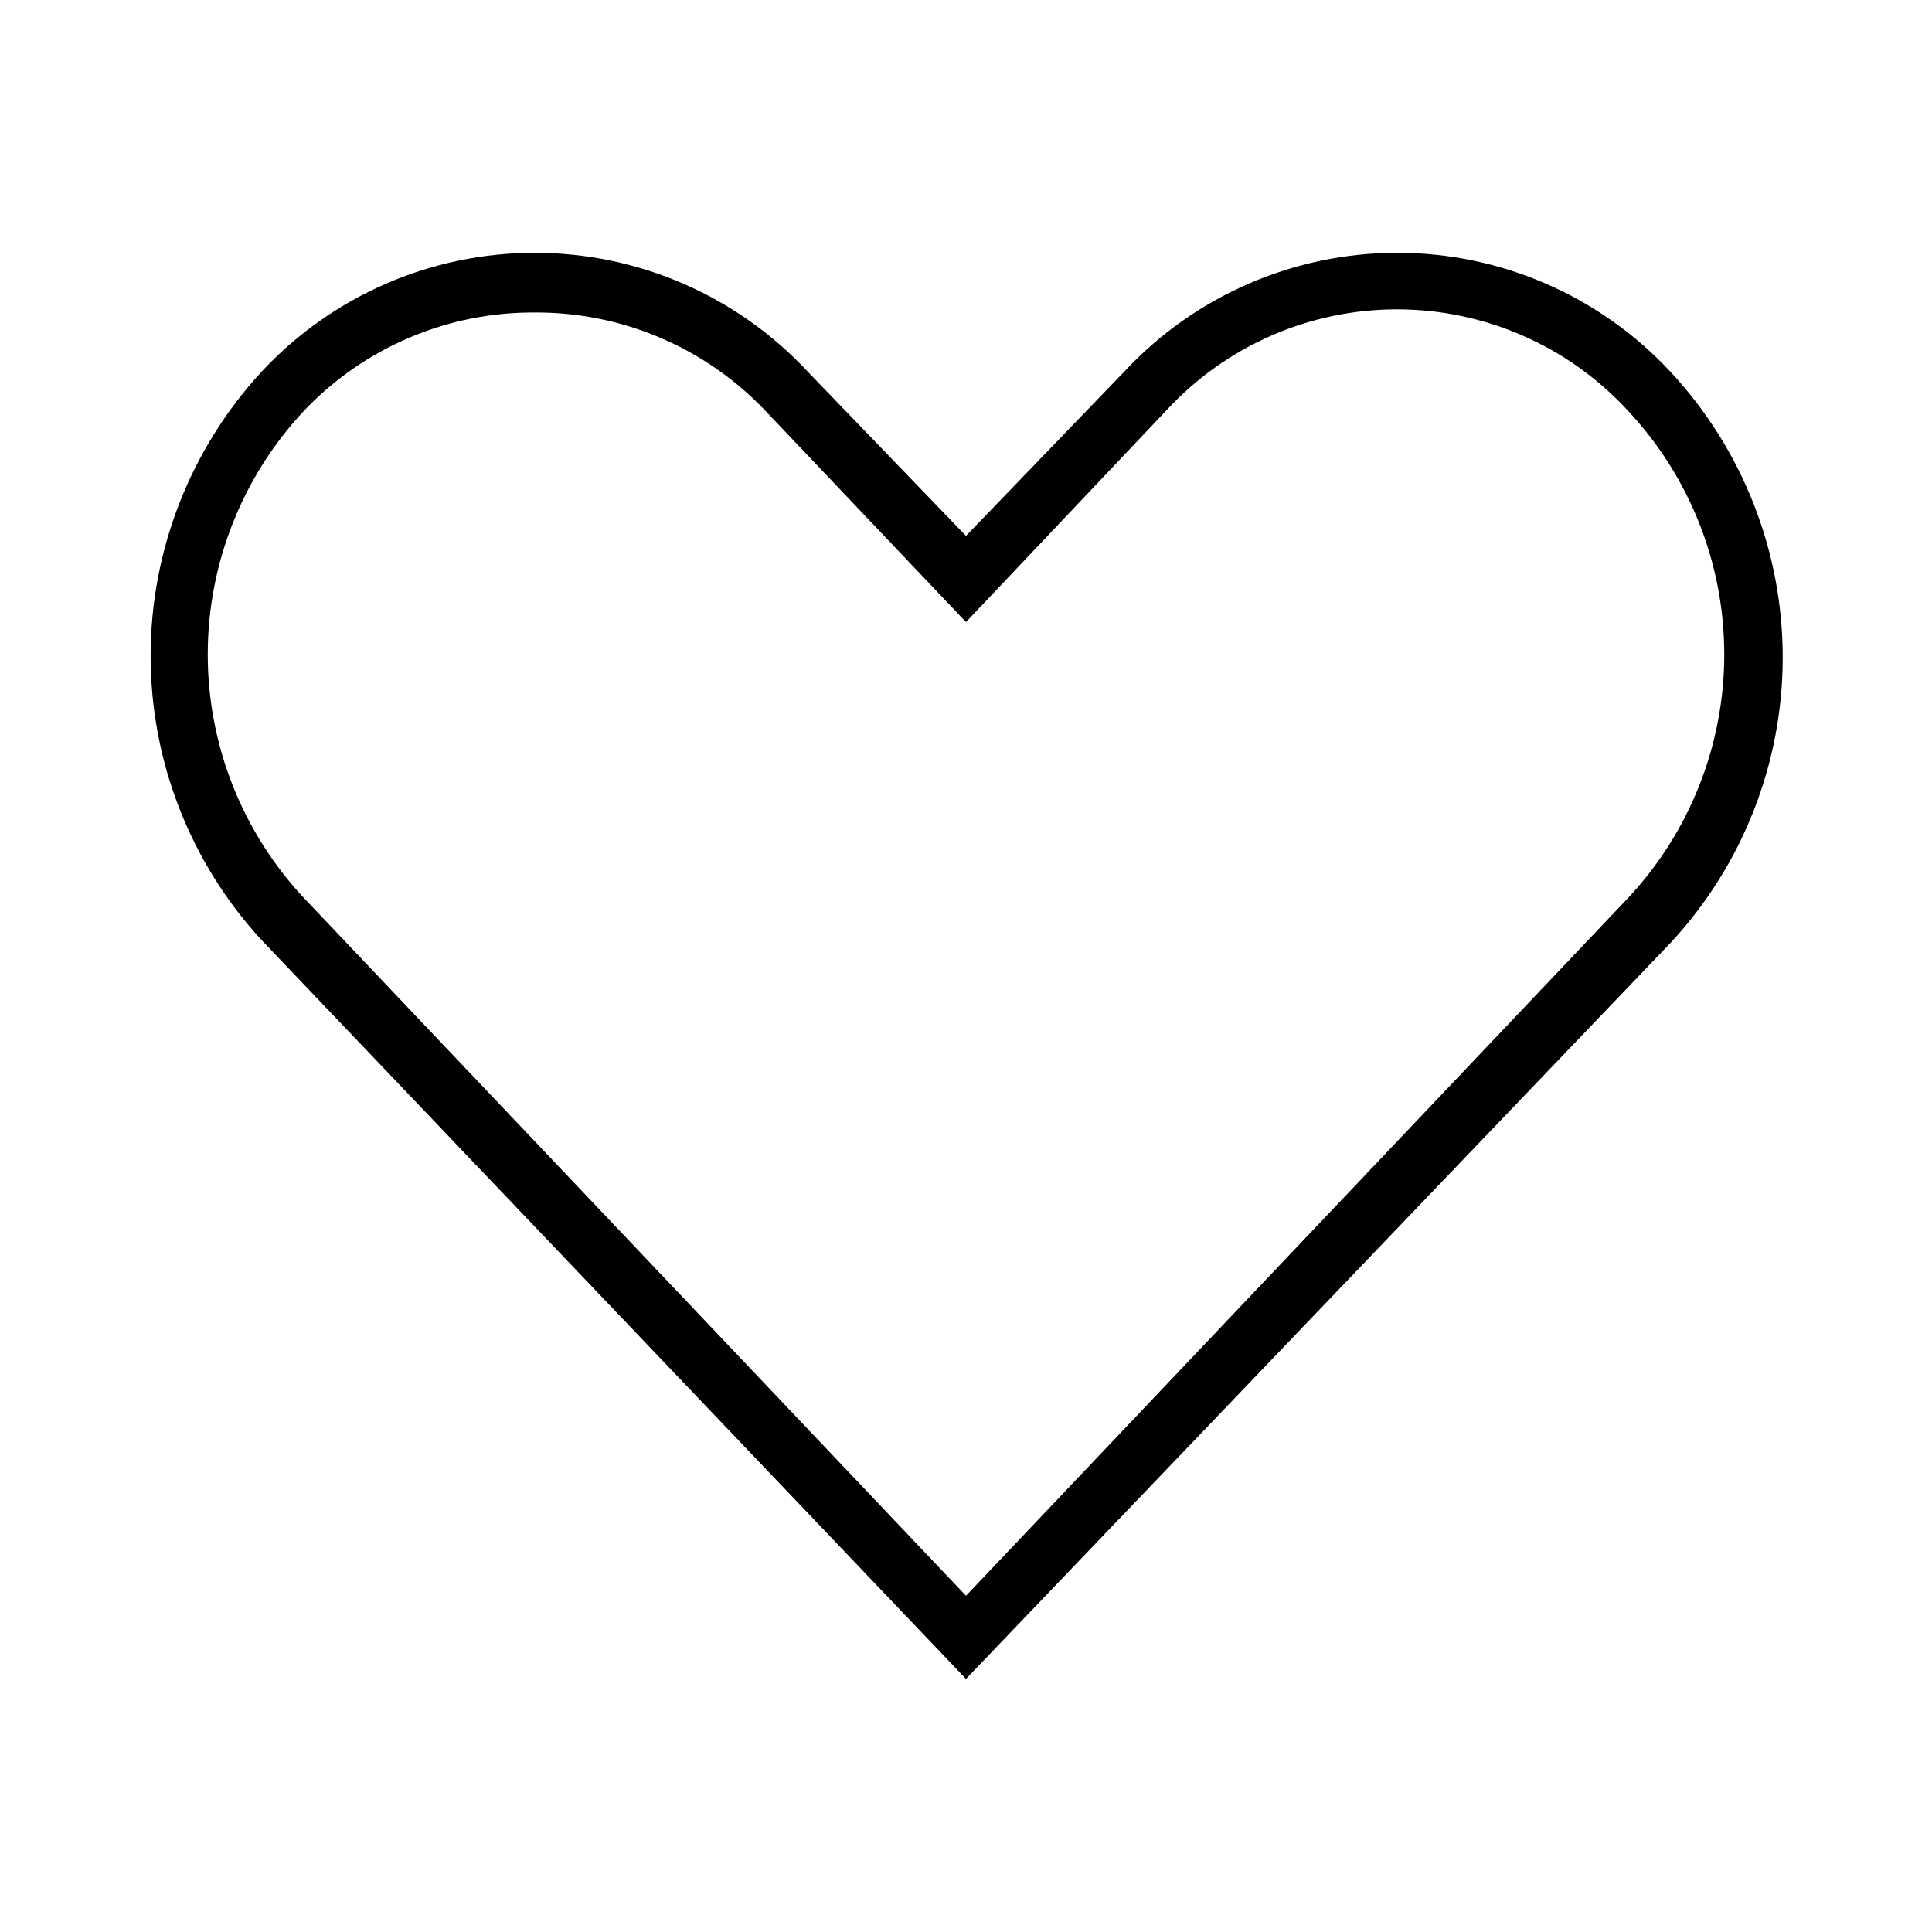 <?xml version="1.0" encoding="UTF-8"?>
<!-- Uploaded to: ICON Repo, www.svgrepo.com, Generator: ICON Repo Mixer Tools -->
<svg fill="#000000" width="800px" height="800px" version="1.1" viewBox="144 144 512 512" xmlns="http://www.w3.org/2000/svg">
 <path d="m400 588.93-186.73-195.86c-18.875-20.516-29.352-47.379-29.352-75.254 0-27.879 10.477-54.742 29.352-75.258 18.707-20.129 44.945-31.562 72.422-31.562 27.48 0 53.719 11.434 72.426 31.562l41.879 43.453 41.879-43.453c18.707-20.129 44.945-31.562 72.422-31.562 27.477 0 53.715 11.434 72.422 31.562 19.102 20.562 29.715 47.586 29.715 75.648 0 28.066-10.613 55.09-29.715 75.652zm-114.3-362.11c-22.996-0.137-45.035 9.199-60.93 25.82-16.516 17.527-25.715 40.703-25.715 64.789 0 24.082 9.199 47.258 25.715 64.785l175.23 184.68 175.23-184.68c16.516-17.527 25.715-40.703 25.715-64.785 0-24.086-9.199-47.262-25.715-64.789-15.734-16.996-37.848-26.66-61.008-26.66-23.164 0-45.277 9.664-61.008 26.66l-53.215 56.207-53.375-56.207c-15.895-16.621-37.93-25.957-60.93-25.82z"/>
</svg>